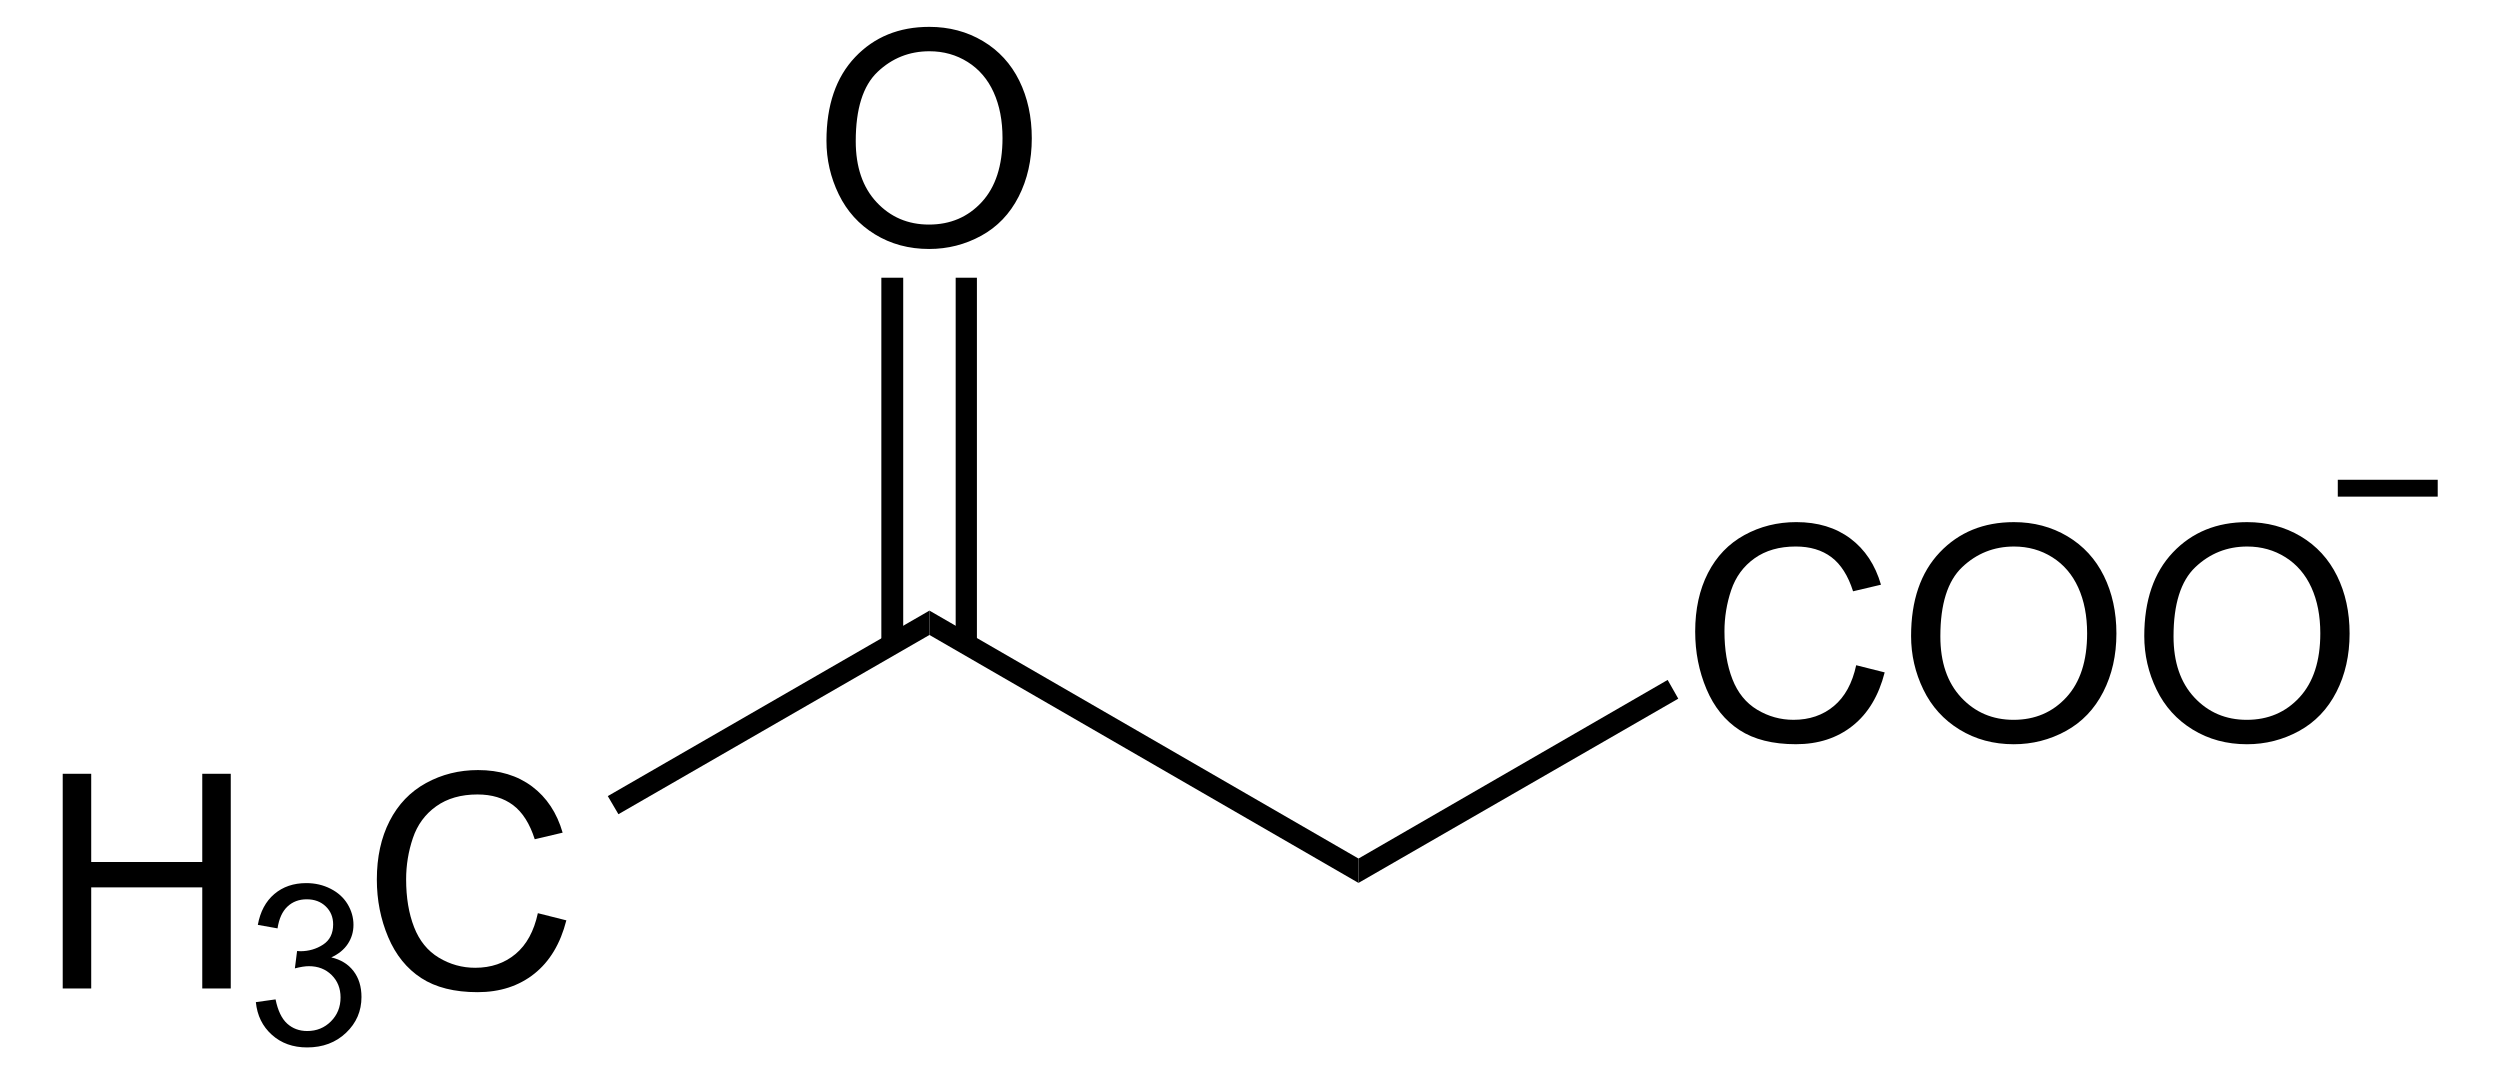 <?xml version="1.0" encoding="UTF-8" standalone="no"?>
<!-- Generator: Adobe Illustrator 12.0.1, SVG Export Plug-In . SVG Version: 6.00 Build 51448)  -->
<svg
   xmlns:dc="http://purl.org/dc/elements/1.1/"
   xmlns:cc="http://web.resource.org/cc/"
   xmlns:rdf="http://www.w3.org/1999/02/22-rdf-syntax-ns#"
   xmlns:svg="http://www.w3.org/2000/svg"
   xmlns="http://www.w3.org/2000/svg"
   xmlns:sodipodi="http://sodipodi.sourceforge.net/DTD/sodipodi-0.dtd"
   xmlns:inkscape="http://www.inkscape.org/namespaces/inkscape"
   version="1.1"
   id="Layer_1"
   width="190.138"
   height="81.703"
   viewBox="0 0 190.138 81.703"
   style="overflow:visible;enable-background:new 0 0 190.138 81.703;"
   xml:space="preserve"
   sodipodi:version="0.32"
   inkscape:version="0.45.1"
   sodipodi:docname="Acetoacetat.svg"
   inkscape:output_extension="org.inkscape.output.svg.inkscape"
   sodipodi:docbase="E:\Eigene Dateien"><defs
   id="defs40" /><sodipodi:namedview
   inkscape:window-height="579"
   inkscape:window-width="801"
   inkscape:pageshadow="2"
   inkscape:pageopacity="0.0"
   guidetolerance="10.0"
   gridtolerance="10.0"
   objecttolerance="10.0"
   borderopacity="1.0"
   bordercolor="#666666"
   pagecolor="#ffffff"
   id="base"
   inkscape:zoom="3.7709453"
   inkscape:cx="95.069"
   inkscape:cy="40.851501"
   inkscape:window-x="110"
   inkscape:window-y="110"
   inkscape:current-layer="Layer_1" />
<g
   id="g3"
   transform="matrix(0.95,0,0,0.95,4.77,2.043)">
	<path
   d="M 0,76.984 L 0,59.797 L 2.281,59.797 L 2.281,66.86 L 11.172,66.86 L 11.172,59.797 L 13.453,59.797 L 13.453,76.985 L 11.172,76.985 L 11.172,68.891 L 2.281,68.891 L 2.281,76.985 L 0,76.985 L 0,76.984 z "
   id="path5" />
</g>
<g
   id="g7"
   transform="matrix(0.95,0,0,0.95,4.77,2.043)">
	<path
   d="M 15.462,78.078 L 17.04,77.859 C 17.223,78.755 17.532,79.402 17.968,79.797 C 18.405,80.193 18.94,80.391 19.575,80.391 C 20.328,80.391 20.961,80.133 21.474,79.618 C 21.987,79.103 22.243,78.465 22.243,77.704 C 22.243,76.977 22.005,76.379 21.527,75.907 C 21.05,75.436 20.444,75.2 19.708,75.2 C 19.407,75.2 19.033,75.259 18.586,75.376 L 18.763,73.985 C 18.869,73.997 18.954,74.003 19.019,74.003 C 19.693,74.003 20.3,73.827 20.84,73.477 C 21.38,73.126 21.65,72.585 21.65,71.854 C 21.65,71.275 21.453,70.795 21.059,70.416 C 20.665,70.036 20.157,69.846 19.534,69.846 C 18.917,69.846 18.402,70.04 17.991,70.428 C 17.579,70.817 17.315,71.399 17.198,72.174 L 15.62,71.893 C 15.813,70.831 16.254,70.008 16.94,69.424 C 17.626,68.841 18.48,68.549 19.501,68.549 C 20.205,68.549 20.854,68.699 21.446,69.001 C 22.038,69.302 22.491,69.713 22.806,70.233 C 23.119,70.754 23.277,71.306 23.277,71.891 C 23.277,72.447 23.128,72.953 22.829,73.409 C 22.53,73.865 22.088,74.227 21.502,74.497 C 22.264,74.673 22.856,75.037 23.281,75.592 C 23.705,76.145 23.918,76.838 23.918,77.67 C 23.918,78.795 23.507,79.749 22.685,80.531 C 21.863,81.314 20.824,81.705 19.568,81.705 C 18.435,81.705 17.494,81.369 16.746,80.695 C 15.994,80.021 15.567,79.148 15.462,78.078 z "
   id="path9" />
</g>
<g
   id="g11"
   transform="matrix(0.95,0,0,0.95,4.77,2.043)">
	<path
   d="M 38.039,70.957 L 40.32,71.531 C 39.844,73.401 38.987,74.827 37.751,75.808 C 36.514,76.79 35.001,77.281 33.214,77.281 C 31.364,77.281 29.86,76.904 28.701,76.149 C 27.542,75.394 26.66,74.302 26.055,72.871 C 25.45,71.44 25.148,69.904 25.148,68.262 C 25.148,66.471 25.489,64.909 26.172,63.576 C 26.855,62.242 27.826,61.23 29.087,60.538 C 30.347,59.846 31.733,59.5 33.247,59.5 C 34.964,59.5 36.407,59.938 37.577,60.814 C 38.748,61.691 39.563,62.923 40.023,64.511 L 37.789,65.038 C 37.391,63.788 36.814,62.878 36.058,62.308 C 35.301,61.738 34.349,61.453 33.203,61.453 C 31.885,61.453 30.783,61.769 29.897,62.402 C 29.012,63.035 28.39,63.884 28.031,64.951 C 27.672,66.018 27.493,67.117 27.493,68.25 C 27.493,69.711 27.705,70.986 28.13,72.076 C 28.555,73.166 29.215,73.98 30.112,74.519 C 31.009,75.058 31.979,75.328 33.024,75.328 C 34.295,75.328 35.37,74.961 36.251,74.226 C 37.132,73.491 37.727,72.402 38.039,70.957 z "
   id="path13" />
</g>
<path
   d="M 47.034,61.925 L 46.226,60.547 L 70.689,46.44 L 70.689,48.292 L 47.034,61.925 z "
   id="polygon15" />
<path
   d="M 70.689,48.292 L 70.689,46.44 L 103.32,65.297 L 103.32,67.15 L 70.689,48.292 z "
   id="polygon17" />
<g
   id="g19"
   transform="matrix(0.95,0,0,0.95,4.77,2.043)">
	<path
   d="M 143.582,51.106 L 145.863,51.68 C 145.386,53.55 144.529,54.976 143.293,55.957 C 142.057,56.939 140.544,57.43 138.757,57.43 C 136.907,57.43 135.403,57.053 134.244,56.298 C 133.084,55.543 132.203,54.451 131.598,53.02 C 130.994,51.589 130.692,50.053 130.692,48.411 C 130.692,46.62 131.033,45.058 131.715,43.725 C 132.398,42.391 133.369,41.379 134.629,40.687 C 135.889,39.995 137.275,39.649 138.789,39.649 C 140.506,39.649 141.949,40.087 143.119,40.963 C 144.291,41.84 145.105,43.072 145.566,44.66 L 143.332,45.187 C 142.934,43.937 142.356,43.027 141.6,42.457 C 140.844,41.887 139.891,41.602 138.745,41.602 C 137.427,41.602 136.325,41.918 135.44,42.551 C 134.554,43.184 133.932,44.033 133.573,45.1 C 133.215,46.166 133.036,47.266 133.036,48.399 C 133.036,49.86 133.248,51.135 133.673,52.225 C 134.098,53.315 134.759,54.129 135.655,54.668 C 136.551,55.207 137.522,55.477 138.566,55.477 C 139.837,55.477 140.913,55.11 141.794,54.375 C 142.675,53.64 143.27,52.552 143.582,51.106 z "
   id="path21" />
	<path
   d="M 147.977,48.769 C 147.977,45.917 148.743,43.684 150.274,42.07 C 151.807,40.457 153.784,39.65 156.208,39.65 C 157.794,39.65 159.225,40.029 160.499,40.787 C 161.772,41.545 162.743,42.602 163.412,43.958 C 164.081,45.314 164.415,46.852 164.415,48.57 C 164.415,50.312 164.063,51.872 163.359,53.247 C 162.655,54.623 161.659,55.664 160.37,56.371 C 159.079,57.078 157.688,57.432 156.196,57.432 C 154.577,57.432 153.132,57.041 151.858,56.26 C 150.583,55.479 149.618,54.412 148.962,53.06 C 148.305,51.707 147.977,50.276 147.977,48.769 z M 150.32,48.798 C 150.32,50.868 150.877,52.499 151.99,53.691 C 153.105,54.882 154.502,55.478 156.183,55.478 C 157.894,55.478 159.304,54.876 160.41,53.673 C 161.516,52.47 162.07,50.763 162.07,48.552 C 162.07,47.154 161.834,45.933 161.36,44.89 C 160.886,43.847 160.195,43.038 159.285,42.464 C 158.374,41.89 157.351,41.603 156.219,41.603 C 154.608,41.603 153.223,42.156 152.061,43.261 C 150.9,44.366 150.32,46.212 150.32,48.798 z "
   id="path23" />
	<path
   d="M 166.645,48.769 C 166.645,45.917 167.411,43.684 168.942,42.07 C 170.475,40.457 172.452,39.65 174.876,39.65 C 176.462,39.65 177.893,40.029 179.167,40.787 C 180.44,41.545 181.411,42.602 182.08,43.958 C 182.749,45.314 183.083,46.852 183.083,48.57 C 183.083,50.312 182.731,51.872 182.027,53.247 C 181.323,54.623 180.327,55.664 179.038,56.371 C 177.747,57.078 176.356,57.432 174.864,57.432 C 173.245,57.432 171.8,57.041 170.526,56.26 C 169.251,55.479 168.286,54.412 167.63,53.06 C 166.973,51.707 166.645,50.276 166.645,48.769 z M 168.988,48.798 C 168.988,50.868 169.545,52.499 170.658,53.691 C 171.773,54.882 173.17,55.478 174.851,55.478 C 176.562,55.478 177.972,54.876 179.078,53.673 C 180.184,52.47 180.738,50.763 180.738,48.552 C 180.738,47.154 180.502,45.933 180.028,44.89 C 179.554,43.847 178.863,43.038 177.953,42.464 C 177.042,41.89 176.019,41.603 174.887,41.603 C 173.276,41.603 171.891,42.156 170.729,43.261 C 169.568,44.366 168.988,46.212 168.988,48.798 z "
   id="path25" />
</g>
<path
   d="M 103.32,67.15 L 103.32,65.297 L 126.833,51.712 L 127.641,53.137 L 103.32,67.15 z "
   id="polygon27" />
<g
   id="g29"
   transform="matrix(0.95,0,0,0.95,4.77,2.043)">
	<path
   d="M 61.144,9.119 C 61.144,6.267 61.91,4.034 63.442,2.42 C 64.974,0.807 66.952,0 69.375,0 C 70.962,0 72.392,0.379 73.666,1.137 C 74.94,1.895 75.911,2.952 76.58,4.308 C 77.248,5.664 77.582,7.202 77.582,8.92 C 77.582,10.662 77.23,12.222 76.527,13.597 C 75.823,14.973 74.827,16.014 73.537,16.721 C 72.247,17.428 70.856,17.782 69.363,17.782 C 67.745,17.782 66.299,17.391 65.025,16.61 C 63.751,15.829 62.786,14.762 62.129,13.41 C 61.472,12.058 61.144,10.627 61.144,9.119 z M 63.488,9.148 C 63.488,11.218 64.045,12.849 65.159,14.041 C 66.273,15.233 67.671,15.828 69.351,15.828 C 71.063,15.828 72.472,15.226 73.579,14.023 C 74.685,12.82 75.238,11.113 75.238,8.902 C 75.238,7.504 75.002,6.283 74.529,5.24 C 74.056,4.197 73.364,3.388 72.453,2.814 C 71.542,2.24 70.52,1.953 69.387,1.953 C 67.777,1.953 66.391,2.506 65.23,3.611 C 64.069,4.716 63.488,6.563 63.488,9.148 z "
   id="path31" />
</g>
<path
   d="M 67.031,21.122 L 68.694,21.122 L 68.694,49.005 L 67.031,49.005 L 67.031,21.122 z "
   id="rect33" />
<path
   d="M 72.684,21.122 L 74.299,21.122 L 74.299,49.005 L 72.684,49.005 L 72.684,21.122 z "
   id="rect35" />
<path
   style="fill:none;stroke:#000000;stroke-width:1.283"
   d="M 177.801,37.13 L 185.401,37.13"
   id="path37" />
</svg>